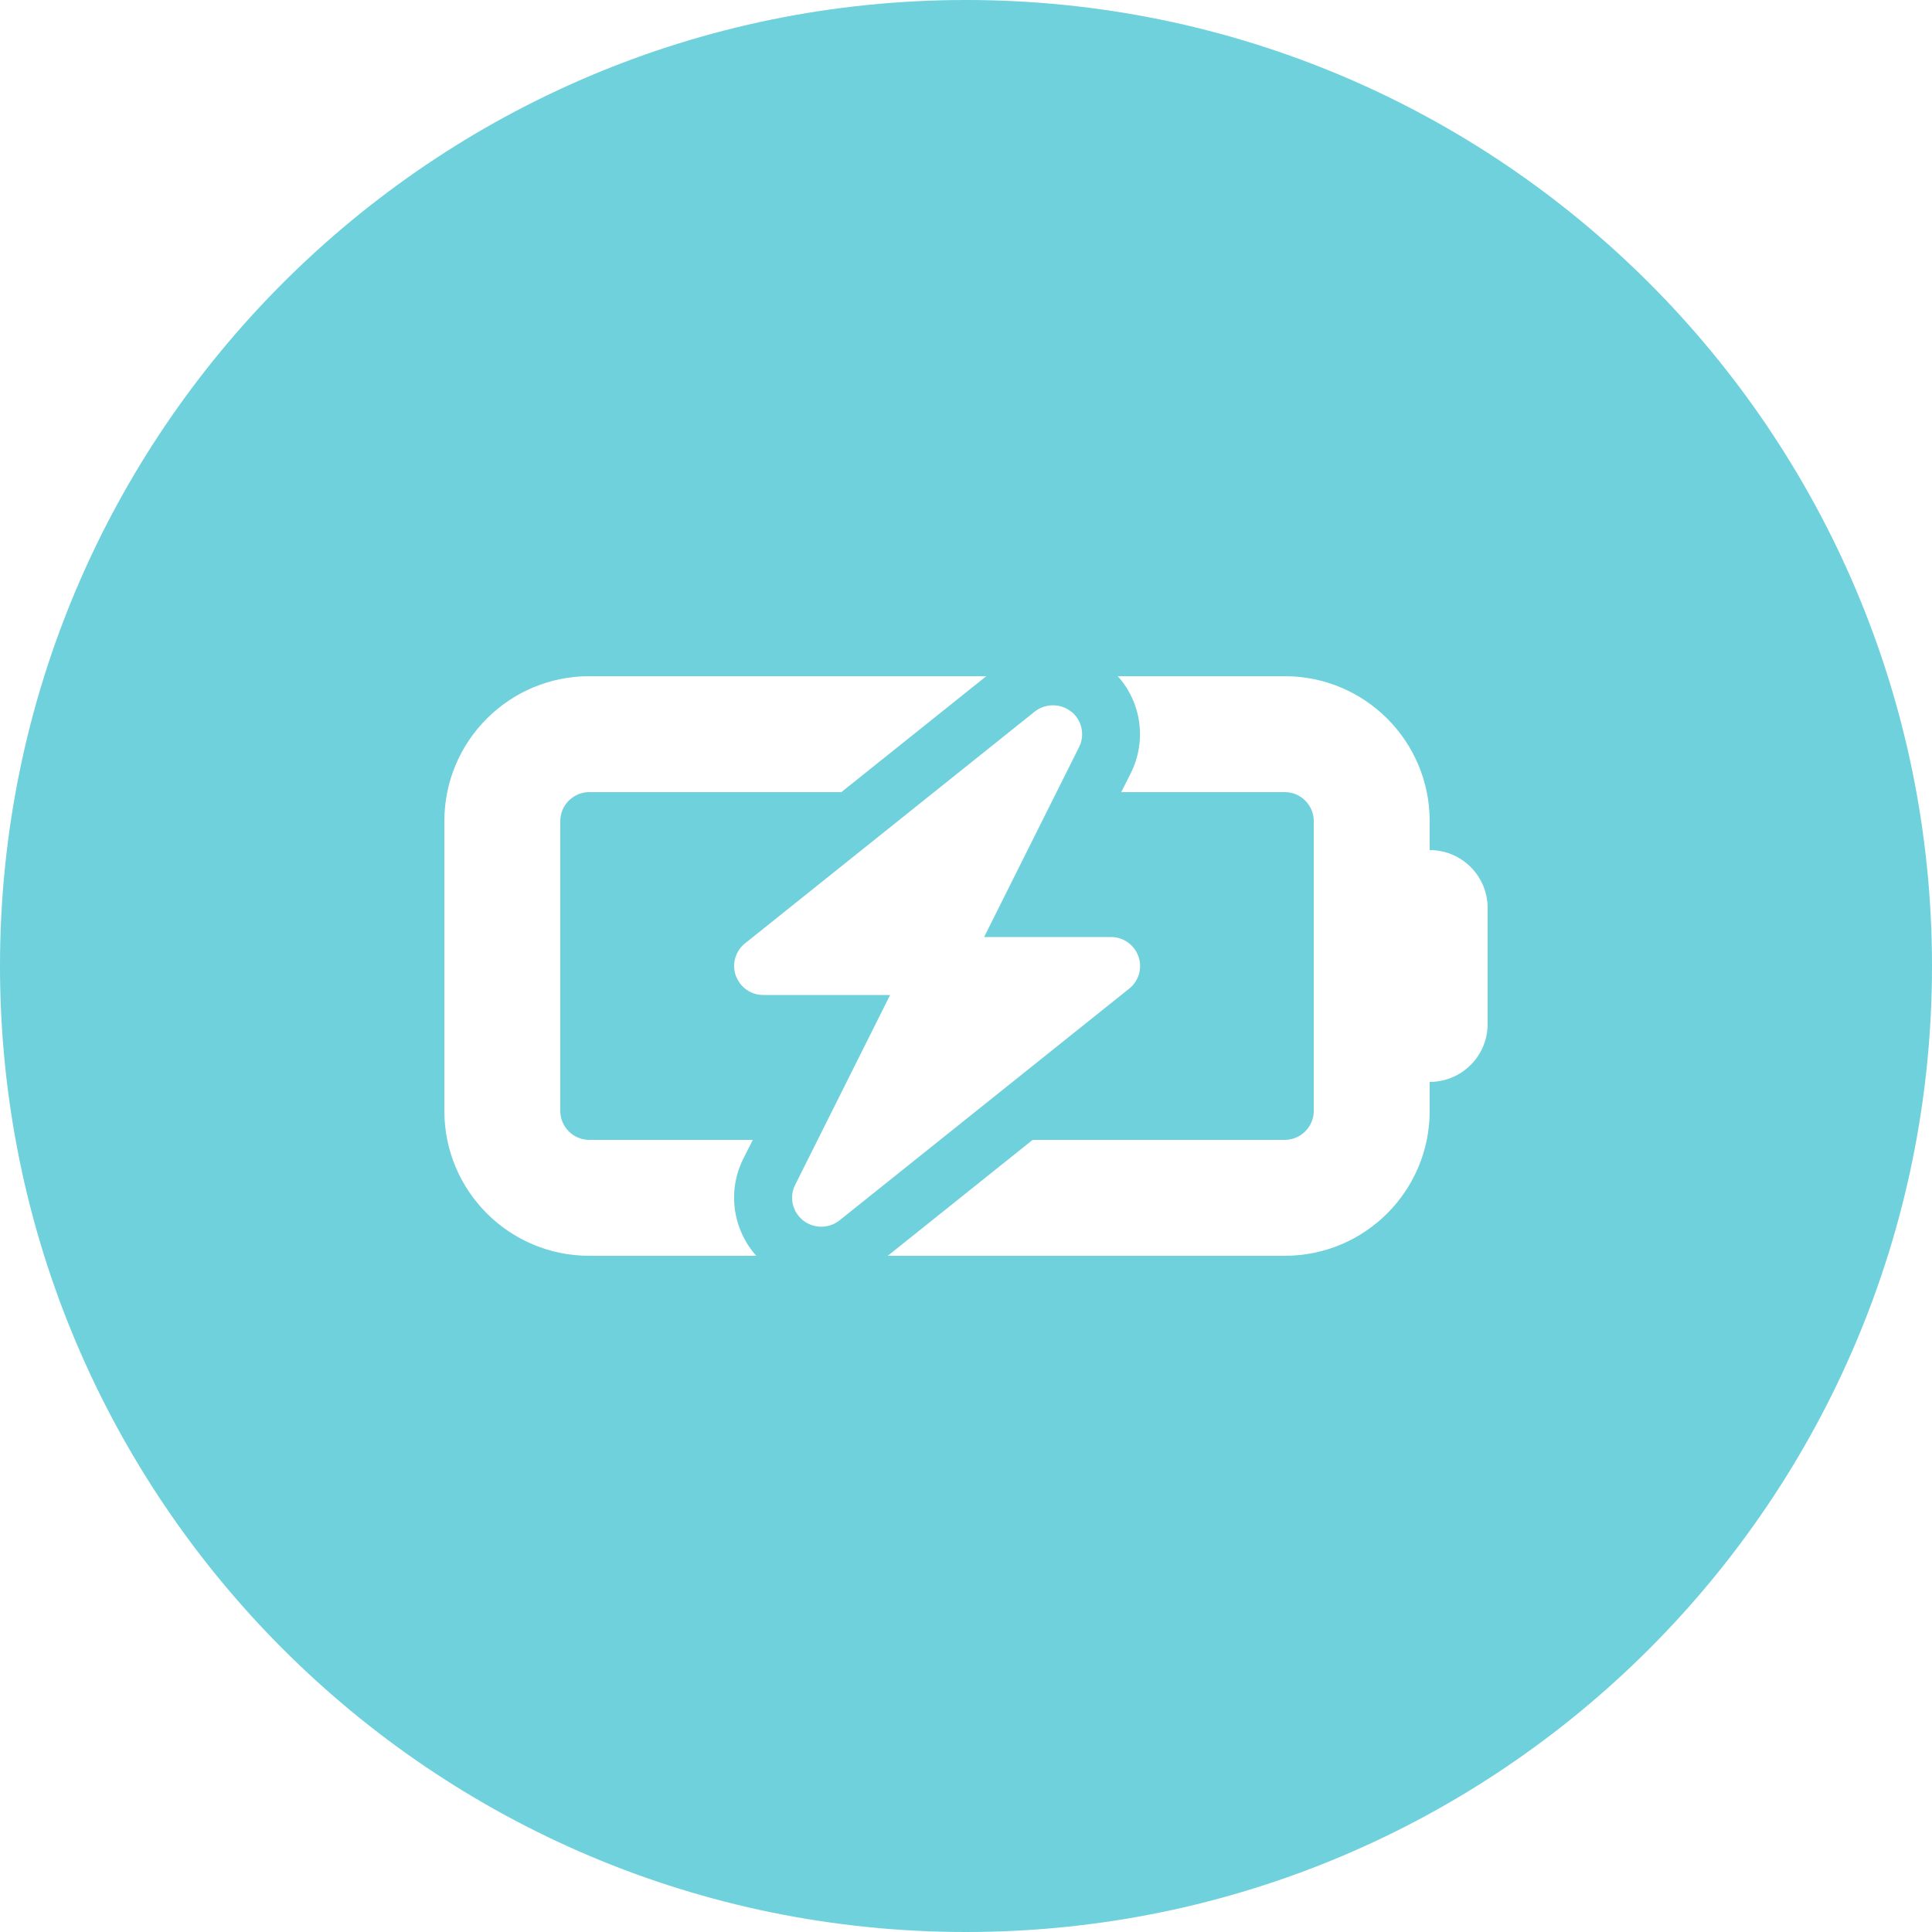 <svg xmlns="http://www.w3.org/2000/svg" fill="none" viewBox="0 0 100 100" height="100" width="100">
<path fill="#6ED1DB" d="M50 100C77.614 100 100 77.614 100 50C100 22.386 77.614 0 50 0C22.386 0 0 22.386 0 50C0 77.614 22.386 100 50 100ZM23 42.5C23 38.356 26.356 35 30.5 35H51.05L43.55 41H30.5C29.675 41 29 41.675 29 42.5V57.5C29 58.325 29.675 59 30.5 59H38.966L38.469 59.984C37.634 61.663 37.934 63.641 39.144 65H30.5C26.356 65 23 61.644 23 57.5V42.5ZM53.45 59H66.5C67.325 59 68 58.325 68 57.5V42.5C68 41.675 67.325 41 66.5 41H58.034L58.531 40.016C59.366 38.337 59.075 36.359 57.856 35H66.5C70.644 35 74 38.356 74 42.5V44C75.659 44 77 45.341 77 47V53C77 54.659 75.659 56 74 56V57.5C74 61.644 70.644 65 66.5 65H45.95L53.45 59ZM53.562 36.828C54.116 36.397 54.903 36.397 55.447 36.837H55.456C56 37.278 56.169 38.047 55.85 38.675L50.938 48.5H57.509C58.147 48.5 58.709 48.903 58.925 49.503C59.141 50.103 58.944 50.778 58.447 51.172L43.447 63.172C42.894 63.603 42.116 63.603 41.562 63.163C41.009 62.722 40.841 61.953 41.159 61.325L46.072 51.5H39.5C38.862 51.5 38.3 51.097 38.084 50.497C37.869 49.897 38.066 49.222 38.562 48.828L53.562 36.828Z" clip-rule="evenodd" fill-rule="evenodd"></path>
</svg>
